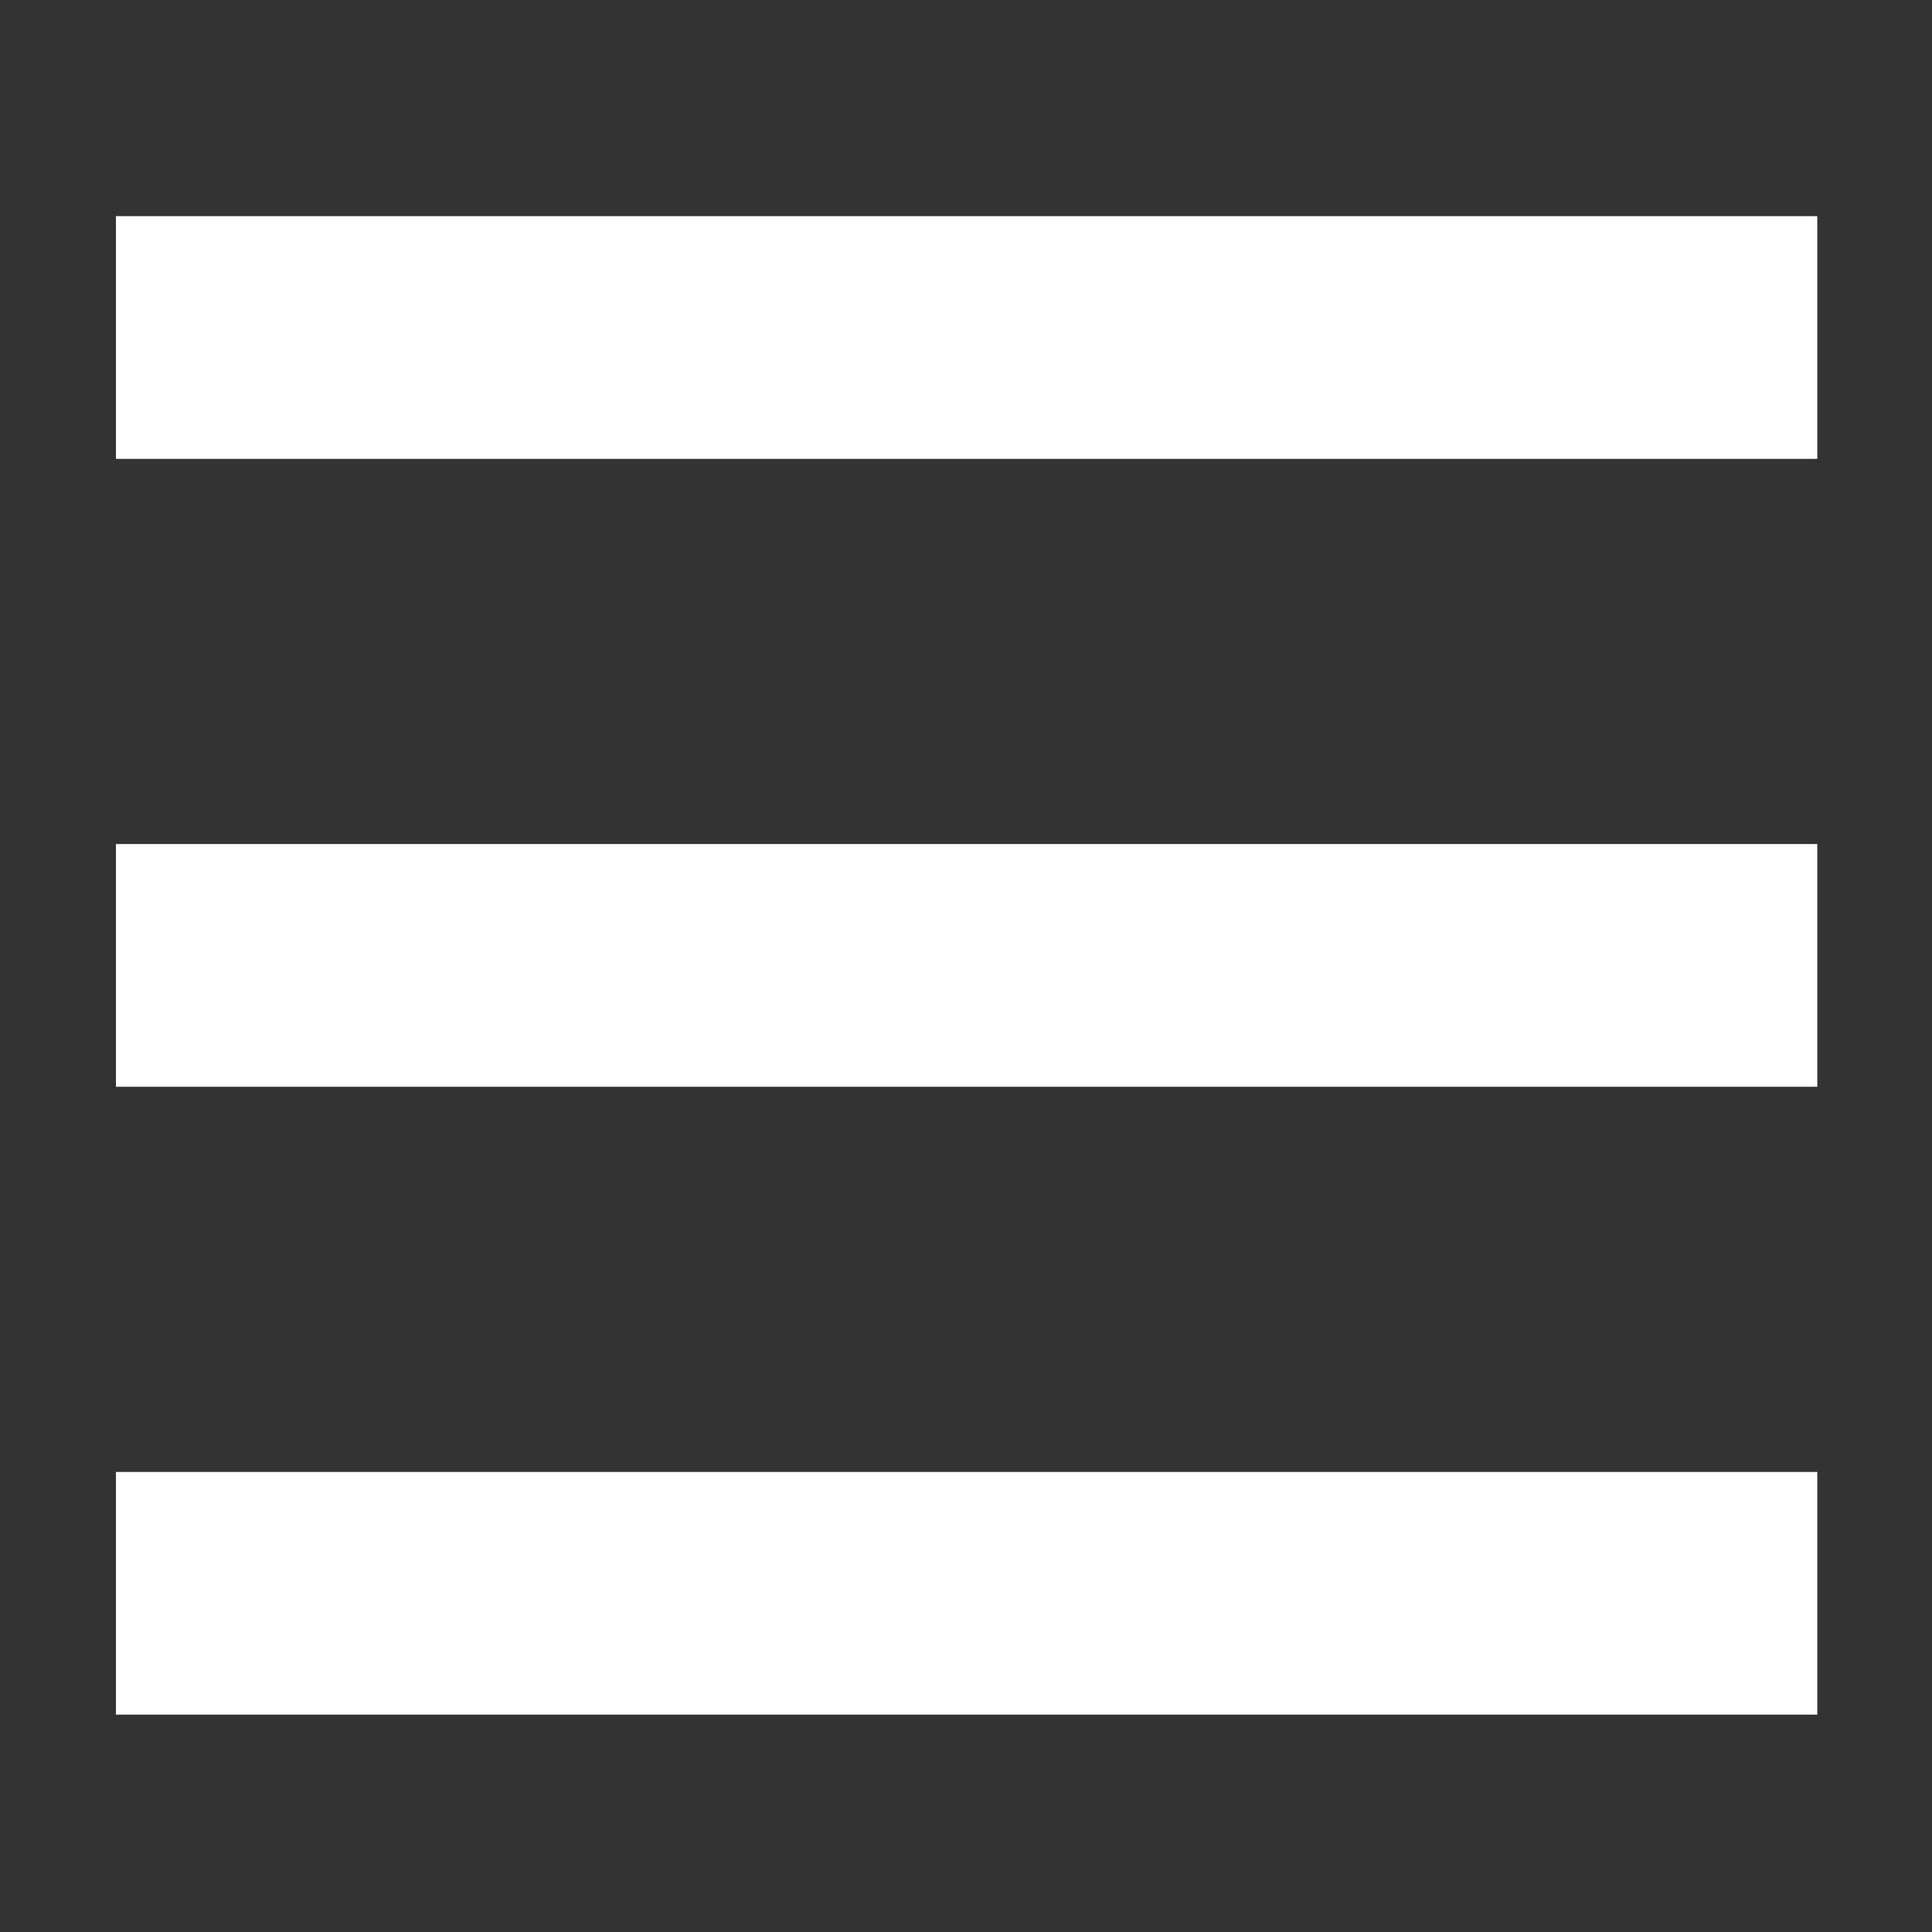 <?xml version="1.0" encoding="UTF-8"?>
<svg id="Layer_1" xmlns="http://www.w3.org/2000/svg" version="1.1" viewBox="0 0 16 16">
  <rect x="0" y="0" width="16" height="16" fill="#333333" stroke="none"/>
  <!-- Generator: Adobe Illustrator 29.7.1, SVG Export Plug-In . SVG Version: 2.1.1 Build 8)  -->
  <defs>
    <style>
      .st0 {
        fill: #fff;
      }
    </style>
  </defs>
  <rect class="st0" x=".96" y="1.79" width="14.09" height="2.01"/>
  <rect class="st0" x=".96" y="12.19" width="14.09" height="2.01"/>
  <rect class="st0" x=".96" y="6.99" width="14.09" height="2.01"/>
</svg>